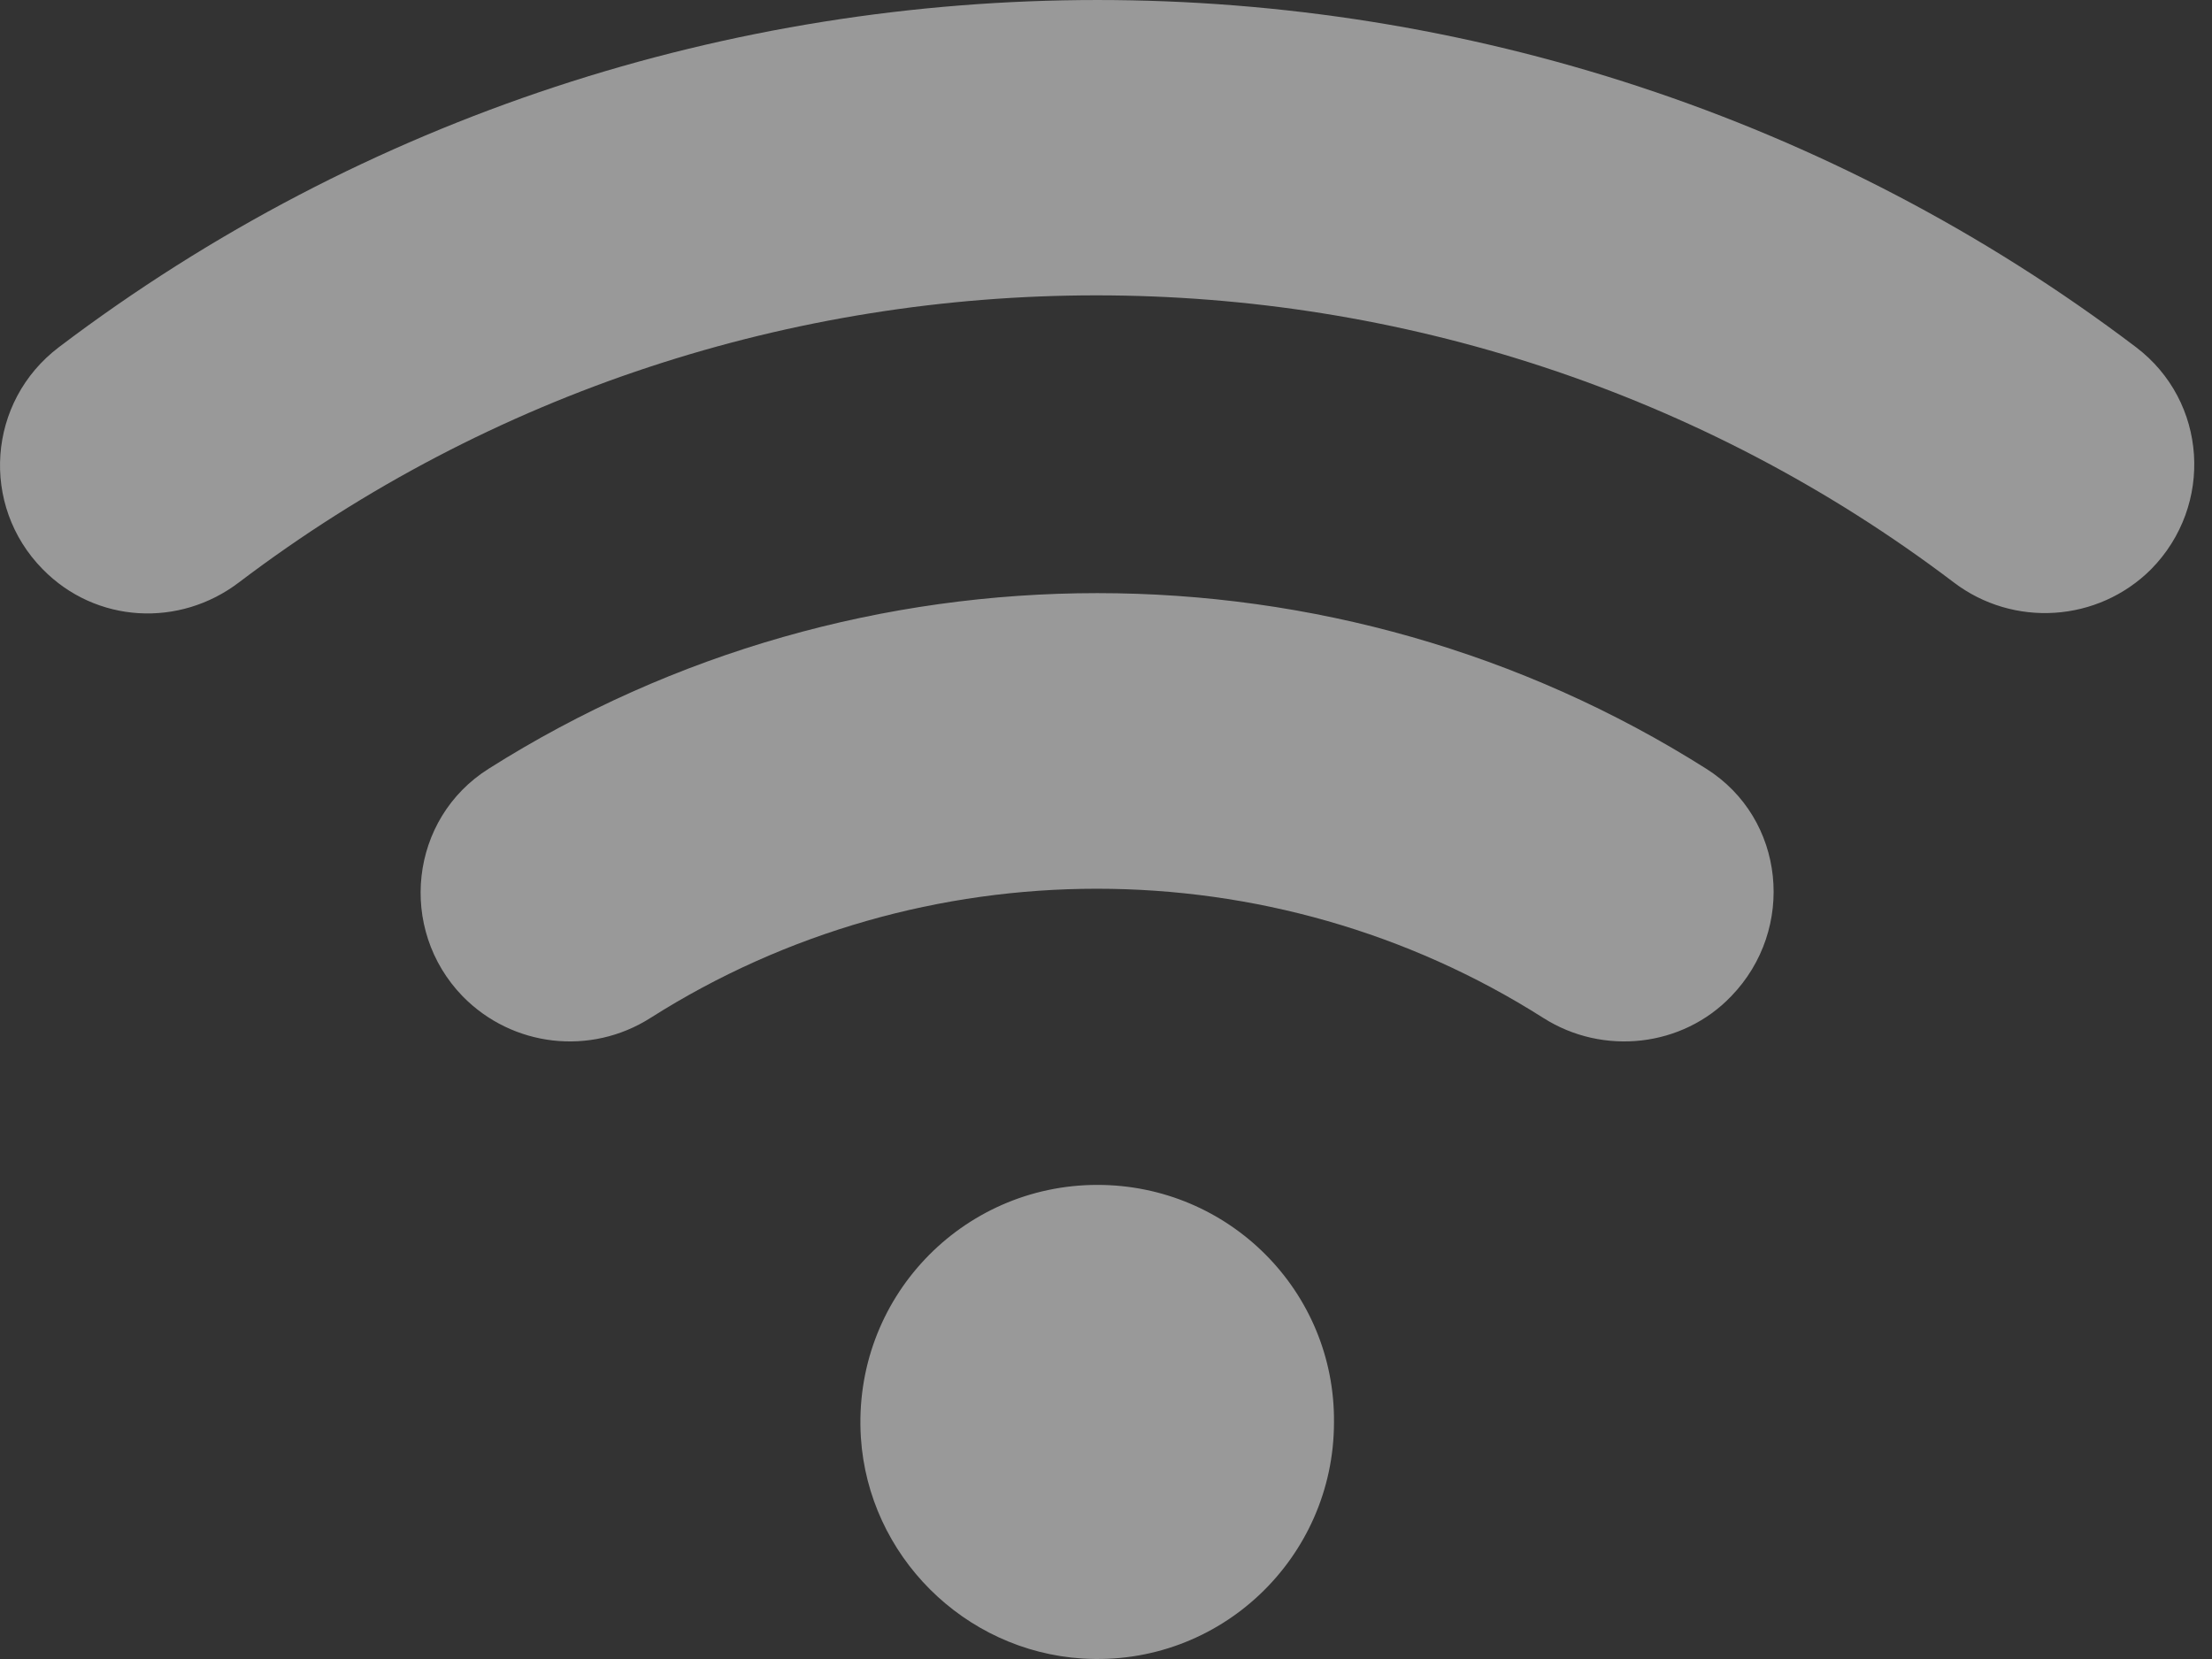 <svg width="60" height="45" viewBox="0 0 60 45" fill="none" xmlns="http://www.w3.org/2000/svg">
<rect x="0" y="0" width="60" height="45" fill="#333333" stroke="none"/>
<g id="Logo-scelto" opacity="0.5">
<g id="Group">
<path id="ico-internet-bianco" fill-rule="evenodd" clip-rule="evenodd" d="M46.28 20.851C36.243 14.501 23.293 14.501 13.256 20.851C11.107 22.203 10.783 25.202 12.549 27.024C13.903 28.406 16.023 28.641 17.641 27.613C25 22.938 34.507 22.938 41.865 27.613C43.484 28.641 45.633 28.406 46.957 27.024C48.723 25.202 48.429 22.203 46.28 20.851ZM29.768 32.14C26.089 32.14 23.116 35.227 23.351 38.99C23.557 42.194 26.148 44.781 29.356 44.987C33.094 45.222 36.184 42.253 36.184 38.578C36.214 35.021 33.329 32.14 29.768 32.14ZM57.936 9.415C41.365 -3.138 18.171 -3.138 1.6 9.415C-0.342 10.885 -0.548 13.707 1.159 15.441C2.601 16.911 4.867 17.029 6.486 15.794C20.173 5.417 39.304 5.417 52.991 15.794C54.61 17.029 56.905 16.882 58.348 15.441C60.055 13.707 59.878 10.885 57.936 9.415Z" fill="white"/>
</g>
</g>
</svg>
